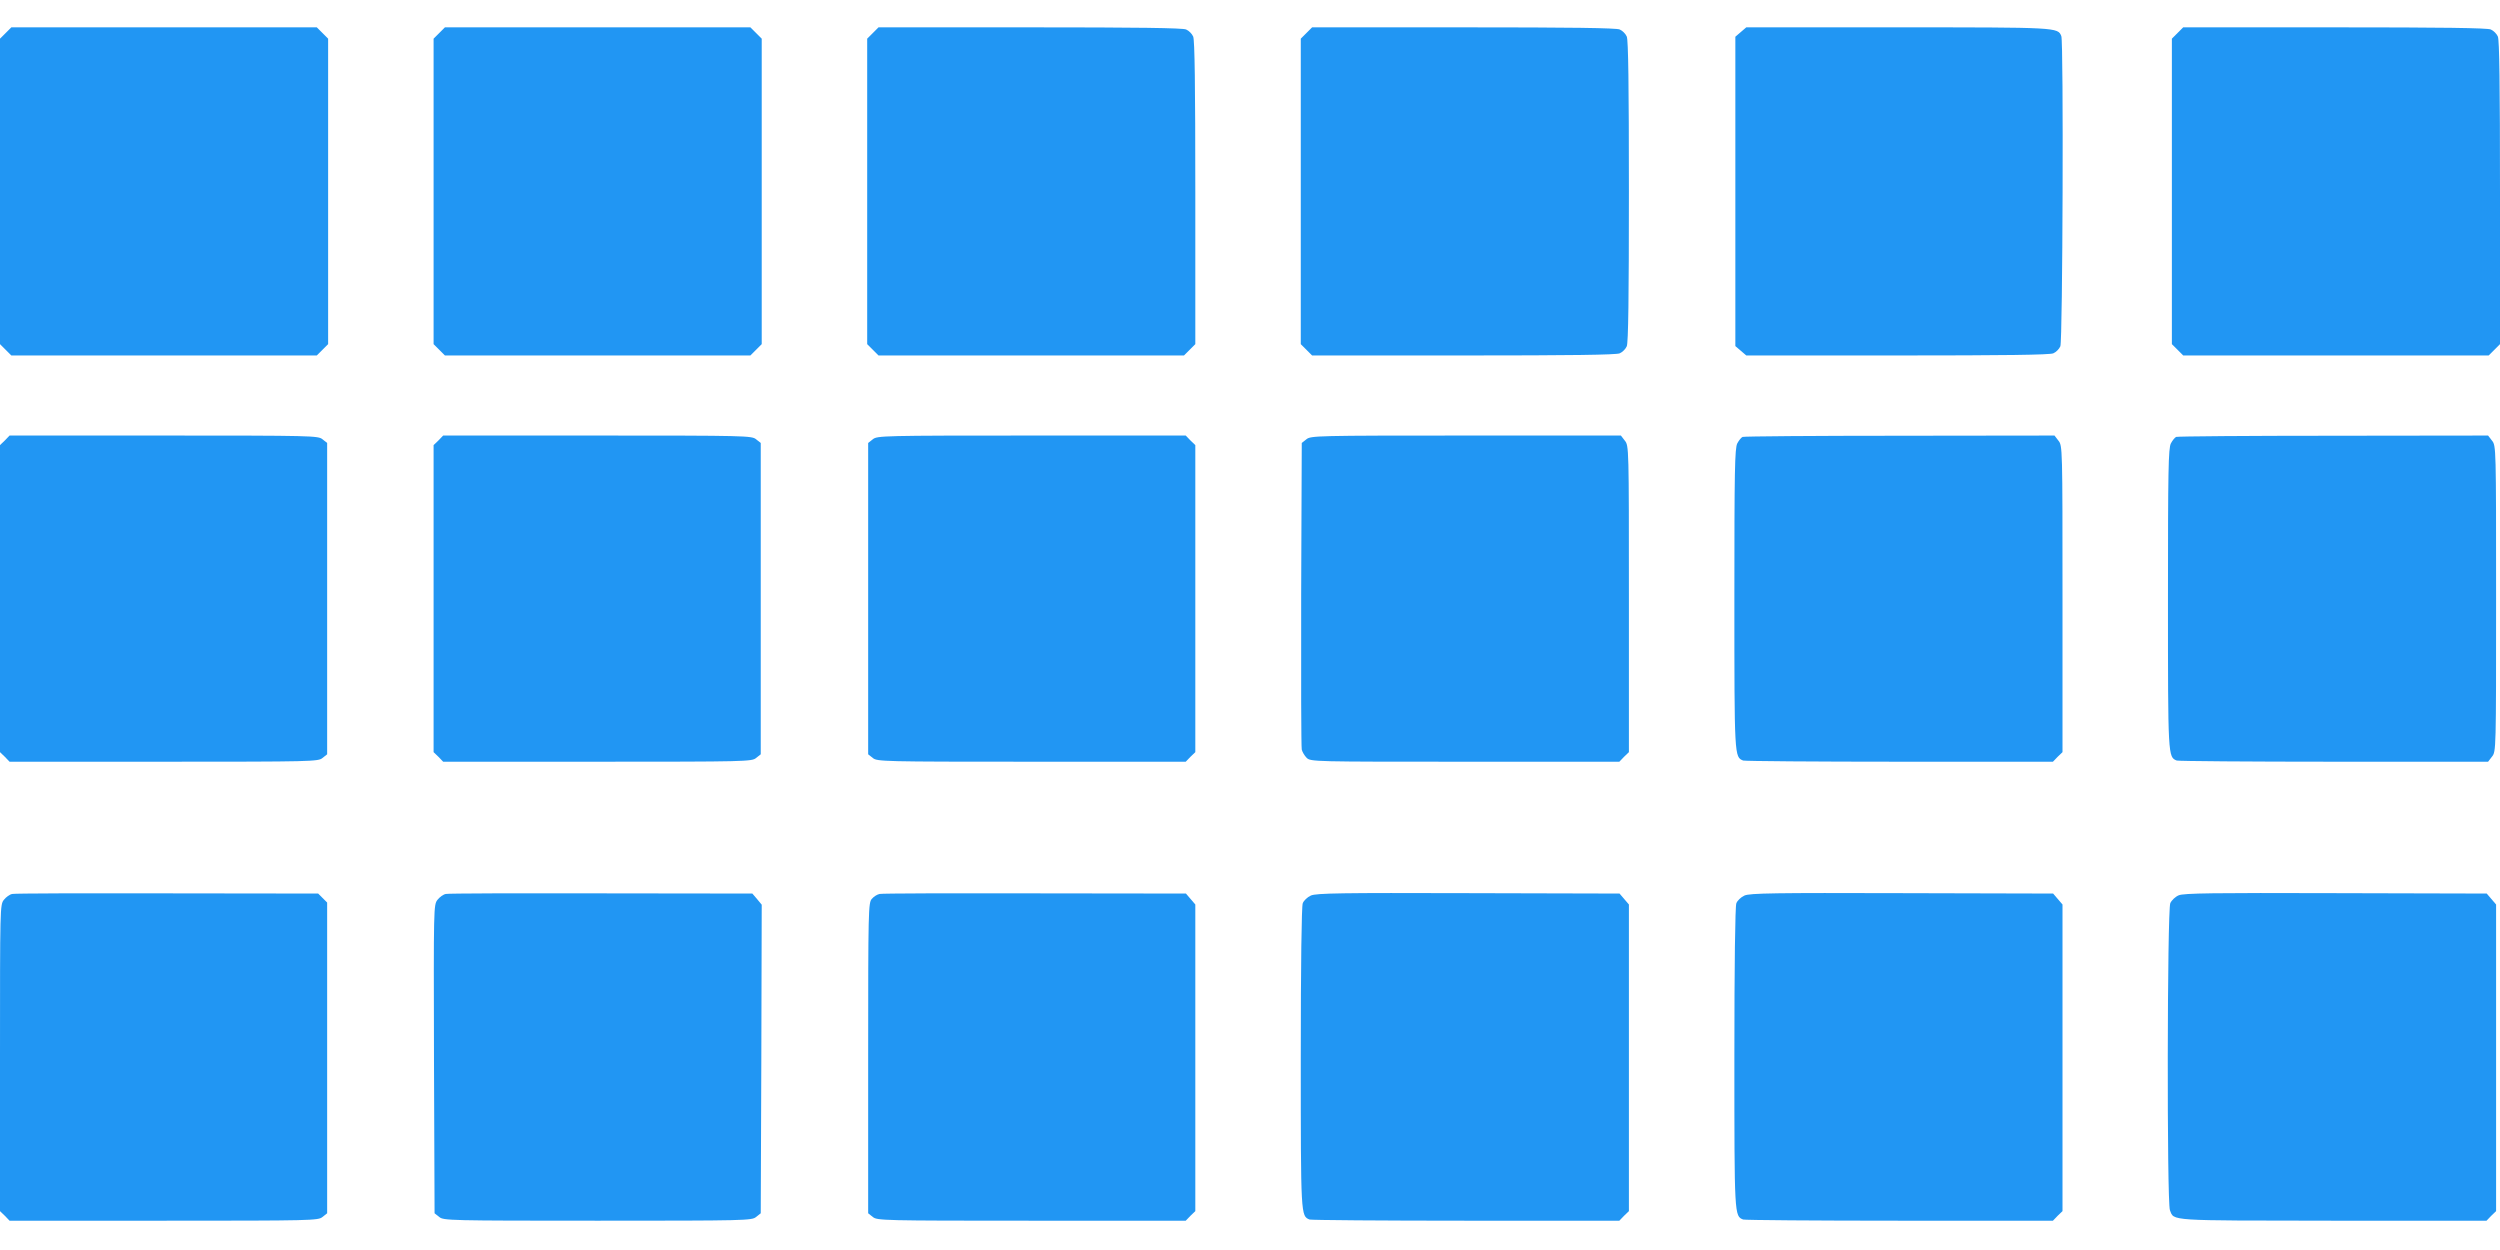 <?xml version="1.0" standalone="no"?>
<!DOCTYPE svg PUBLIC "-//W3C//DTD SVG 20010904//EN"
 "http://www.w3.org/TR/2001/REC-SVG-20010904/DTD/svg10.dtd">
<svg version="1.0" xmlns="http://www.w3.org/2000/svg"
 width="1280pt" height="640pt" viewBox="0 0 1280 640"
 preserveAspectRatio="xMidYMid meet">
<g transform="translate(0,640) scale(0.1,-0.1)"
fill="#2196f3" stroke="none">
<path d="M29 6231 l-29 -29 0 -782 0 -782 29 -29 29 -29 782 0 782 0 29 29 29
29 0 782 0 782 -29 29 -29 29 -782 0 -782 0 -29 -29z"/>
<path d="M2249 6231 l-29 -29 0 -782 0 -782 29 -29 29 -29 782 0 782 0 29 29
29 29 0 782 0 782 -29 29 -29 29 -782 0 -782 0 -29 -29z"/>
<path d="M4469 6231 l-29 -29 0 -782 0 -782 29 -29 29 -29 782 0 782 0 29 29
29 29 0 776 c0 547 -3 782 -11 799 -6 14 -22 30 -36 36 -17 8 -252 11 -799 11
l-776 0 -29 -29z"/>
<path d="M6689 6231 l-29 -29 0 -782 0 -782 29 -29 29 -29 776 0 c547 0 782 3
799 11 14 6 30 22 36 36 8 17 11 251 11 793 0 542 -3 776 -11 793 -6 14 -22
30 -36 36 -17 8 -252 11 -799 11 l-776 0 -29 -29z"/>
<path d="M8913 6236 l-28 -24 0 -792 0 -792 28 -24 28 -24 774 0 c546 0 781 3
798 11 14 6 30 22 36 36 12 26 17 1557 5 1588 -18 45 -17 45 -838 45 l-775 0
-28 -24z"/>
<path d="M11149 6231 l-29 -29 0 -782 0 -782 29 -29 29 -29 782 0 782 0 29 29
29 29 0 776 c0 547 -3 782 -11 799 -6 14 -22 30 -36 36 -17 8 -252 11 -799 11
l-776 0 -29 -29z"/>
<path d="M25 4145 l-25 -24 0 -786 0 -786 25 -24 24 -25 789 0 c763 0 791 1
813 19 l24 19 0 797 0 797 -24 19 c-22 18 -50 19 -813 19 l-789 0 -24 -25z"/>
<path d="M2245 4145 l-25 -24 0 -786 0 -786 25 -24 24 -25 789 0 c763 0 791 1
813 19 l24 19 0 797 0 797 -24 19 c-22 18 -50 19 -813 19 l-789 0 -24 -25z"/>
<path d="M4469 4151 l-24 -19 0 -797 0 -797 24 -19 c22 -18 50 -19 813 -19
l789 0 24 25 25 24 0 786 0 786 -25 24 -24 25 -789 0 c-763 0 -791 -1 -813
-19z"/>
<path d="M6689 4151 l-24 -19 -3 -774 c-1 -425 0 -783 3 -796 3 -12 14 -31 25
-42 20 -20 37 -20 810 -20 l791 0 24 25 25 24 0 784 c0 778 0 785 -21 811
l-20 26 -794 0 c-766 0 -794 -1 -816 -19z"/>
<path d="M8922 4163 c-7 -3 -19 -18 -27 -33 -13 -25 -15 -139 -15 -795 0 -812
0 -811 45 -829 9 -3 370 -6 801 -6 l785 0 24 25 25 24 0 784 c0 778 0 785 -21
811 l-20 26 -792 -1 c-436 0 -798 -3 -805 -6z"/>
<path d="M11142 4163 c-7 -3 -19 -18 -27 -33 -13 -25 -15 -139 -15 -795 0
-812 0 -811 45 -829 9 -3 371 -6 805 -6 l789 0 20 26 c21 26 21 33 21 809 0
776 0 783 -21 809 l-20 26 -792 -1 c-436 0 -798 -3 -805 -6z"/>
<path d="M63 1823 c-13 -2 -32 -16 -43 -30 -20 -25 -20 -38 -20 -810 l0 -784
25 -24 24 -25 789 0 c763 0 791 1 813 19 l24 19 0 796 0 795 -23 23 -23 23
-772 1 c-424 1 -782 0 -794 -3z"/>
<path d="M2283 1823 c-13 -2 -32 -16 -43 -30 -20 -26 -20 -34 -18 -815 l3
-790 24 -19 c22 -18 50 -19 811 -19 761 0 789 1 811 19 l24 19 3 790 2 790
-24 29 -24 28 -774 1 c-425 1 -783 0 -795 -3z"/>
<path d="M4504 1823 c-12 -2 -30 -13 -40 -25 -18 -19 -19 -55 -19 -815 l0
-795 24 -19 c22 -18 50 -19 813 -19 l789 0 24 25 25 24 0 785 0 785 -24 28
-24 28 -774 1 c-425 1 -783 0 -794 -3z"/>
<path d="M6712 1815 c-18 -8 -37 -26 -42 -40 -6 -17 -10 -309 -10 -791 0 -811
0 -810 45 -828 9 -3 370 -6 801 -6 l785 0 24 25 25 24 0 785 0 785 -24 28 -24
28 -774 2 c-651 2 -778 0 -806 -12z"/>
<path d="M8932 1815 c-18 -8 -37 -26 -42 -40 -6 -17 -10 -309 -10 -791 0 -811
0 -810 45 -828 9 -3 370 -6 801 -6 l785 0 24 25 25 24 0 785 0 785 -24 28 -24
28 -774 2 c-651 2 -778 0 -806 -12z"/>
<path d="M11155 1816 c-17 -7 -36 -25 -43 -40 -16 -35 -18 -1530 -2 -1572 22
-56 -17 -53 833 -54 l788 0 24 25 25 24 0 785 0 785 -24 28 -24 28 -774 2
c-624 2 -779 0 -803 -11z"/>
</g>
</svg>
